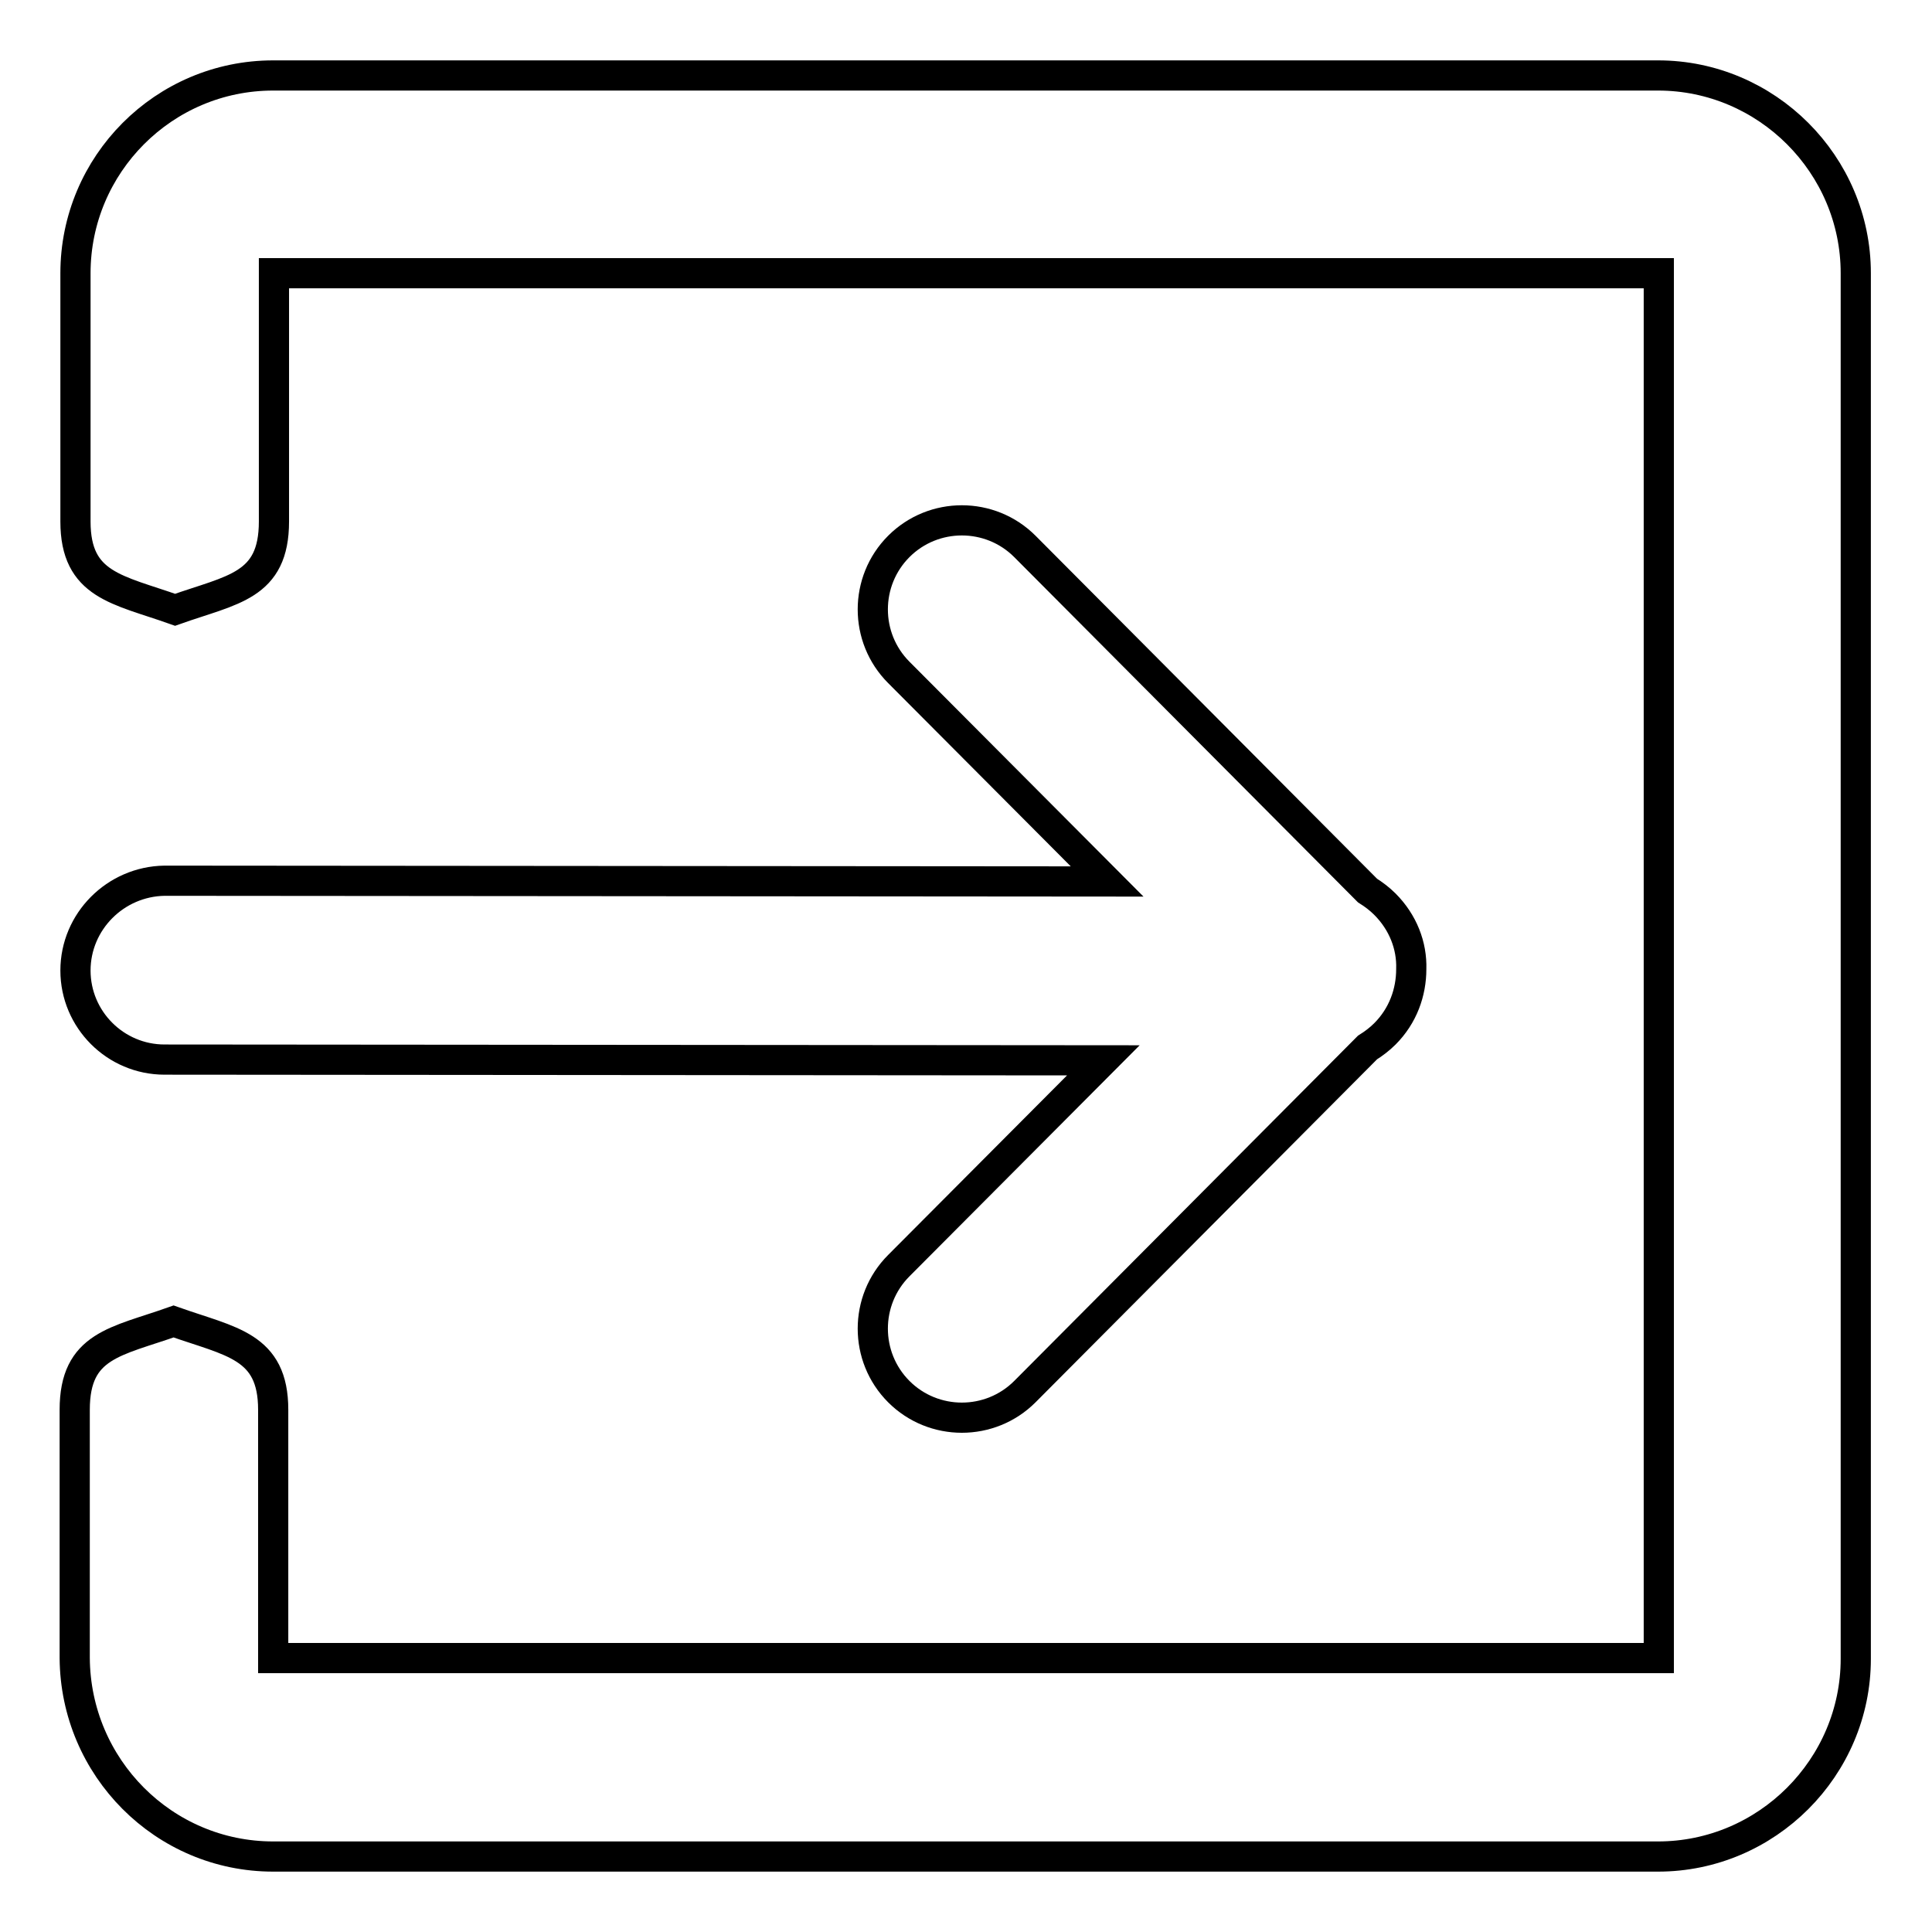 <?xml version="1.0" encoding="utf-8"?>
<!-- Svg Vector Icons : http://www.onlinewebfonts.com/icon -->
<!DOCTYPE svg PUBLIC "-//W3C//DTD SVG 1.1//EN" "http://www.w3.org/Graphics/SVG/1.1/DTD/svg11.dtd">
<svg version="1.1" xmlns="http://www.w3.org/2000/svg" xmlns:xlink="http://www.w3.org/1999/xlink" x="0px" y="0px" viewBox="0 0 256 256" enable-background="new 0 0 256 256" xml:space="preserve">
<g> <path stroke-width="4" fill-opacity="0" stroke="#000000"  d="M10,128.6c0,6.5,5.3,11.8,11.8,11.8l124.4,0.1l-27.1,27.2c-4.6,4.6-4.6,12.1,0,16.7s12.1,4.6,16.7,0 l45.4-45.6c0.8-0.5,1.6-1.1,2.3-1.8c2.4-2.4,3.5-5.5,3.5-8.6c0.1-3.1-1.1-6.2-3.5-8.6c-0.7-0.7-1.5-1.3-2.3-1.8l-45.4-45.6 c-4.6-4.6-12.1-4.6-16.7,0c-4.6,4.6-4.6,12.1,0,16.7l27.6,27.7l-124.9-0.1C15.3,116.8,10,122.1,10,128.6z M36.2,246h183.5 c14.4,0,26.2-11.8,26.2-26.2V36.2c0-14.4-11.8-26.2-26.2-26.2H36.2C21.7,10,10,21.8,10,36.2v32.9c0,8.5,5.6,9,13.2,11.7 c7.6-2.7,13.1-3.1,13.1-11.7l0-32.9h183.5v183.5H36.2v-32.9c0-8.5-5.6-9-13.2-11.7c-7.6,2.7-13.1,3.1-13.1,11.7v32.9 C10,234.2,21.7,246,36.2,246z"/></g>
</svg>
